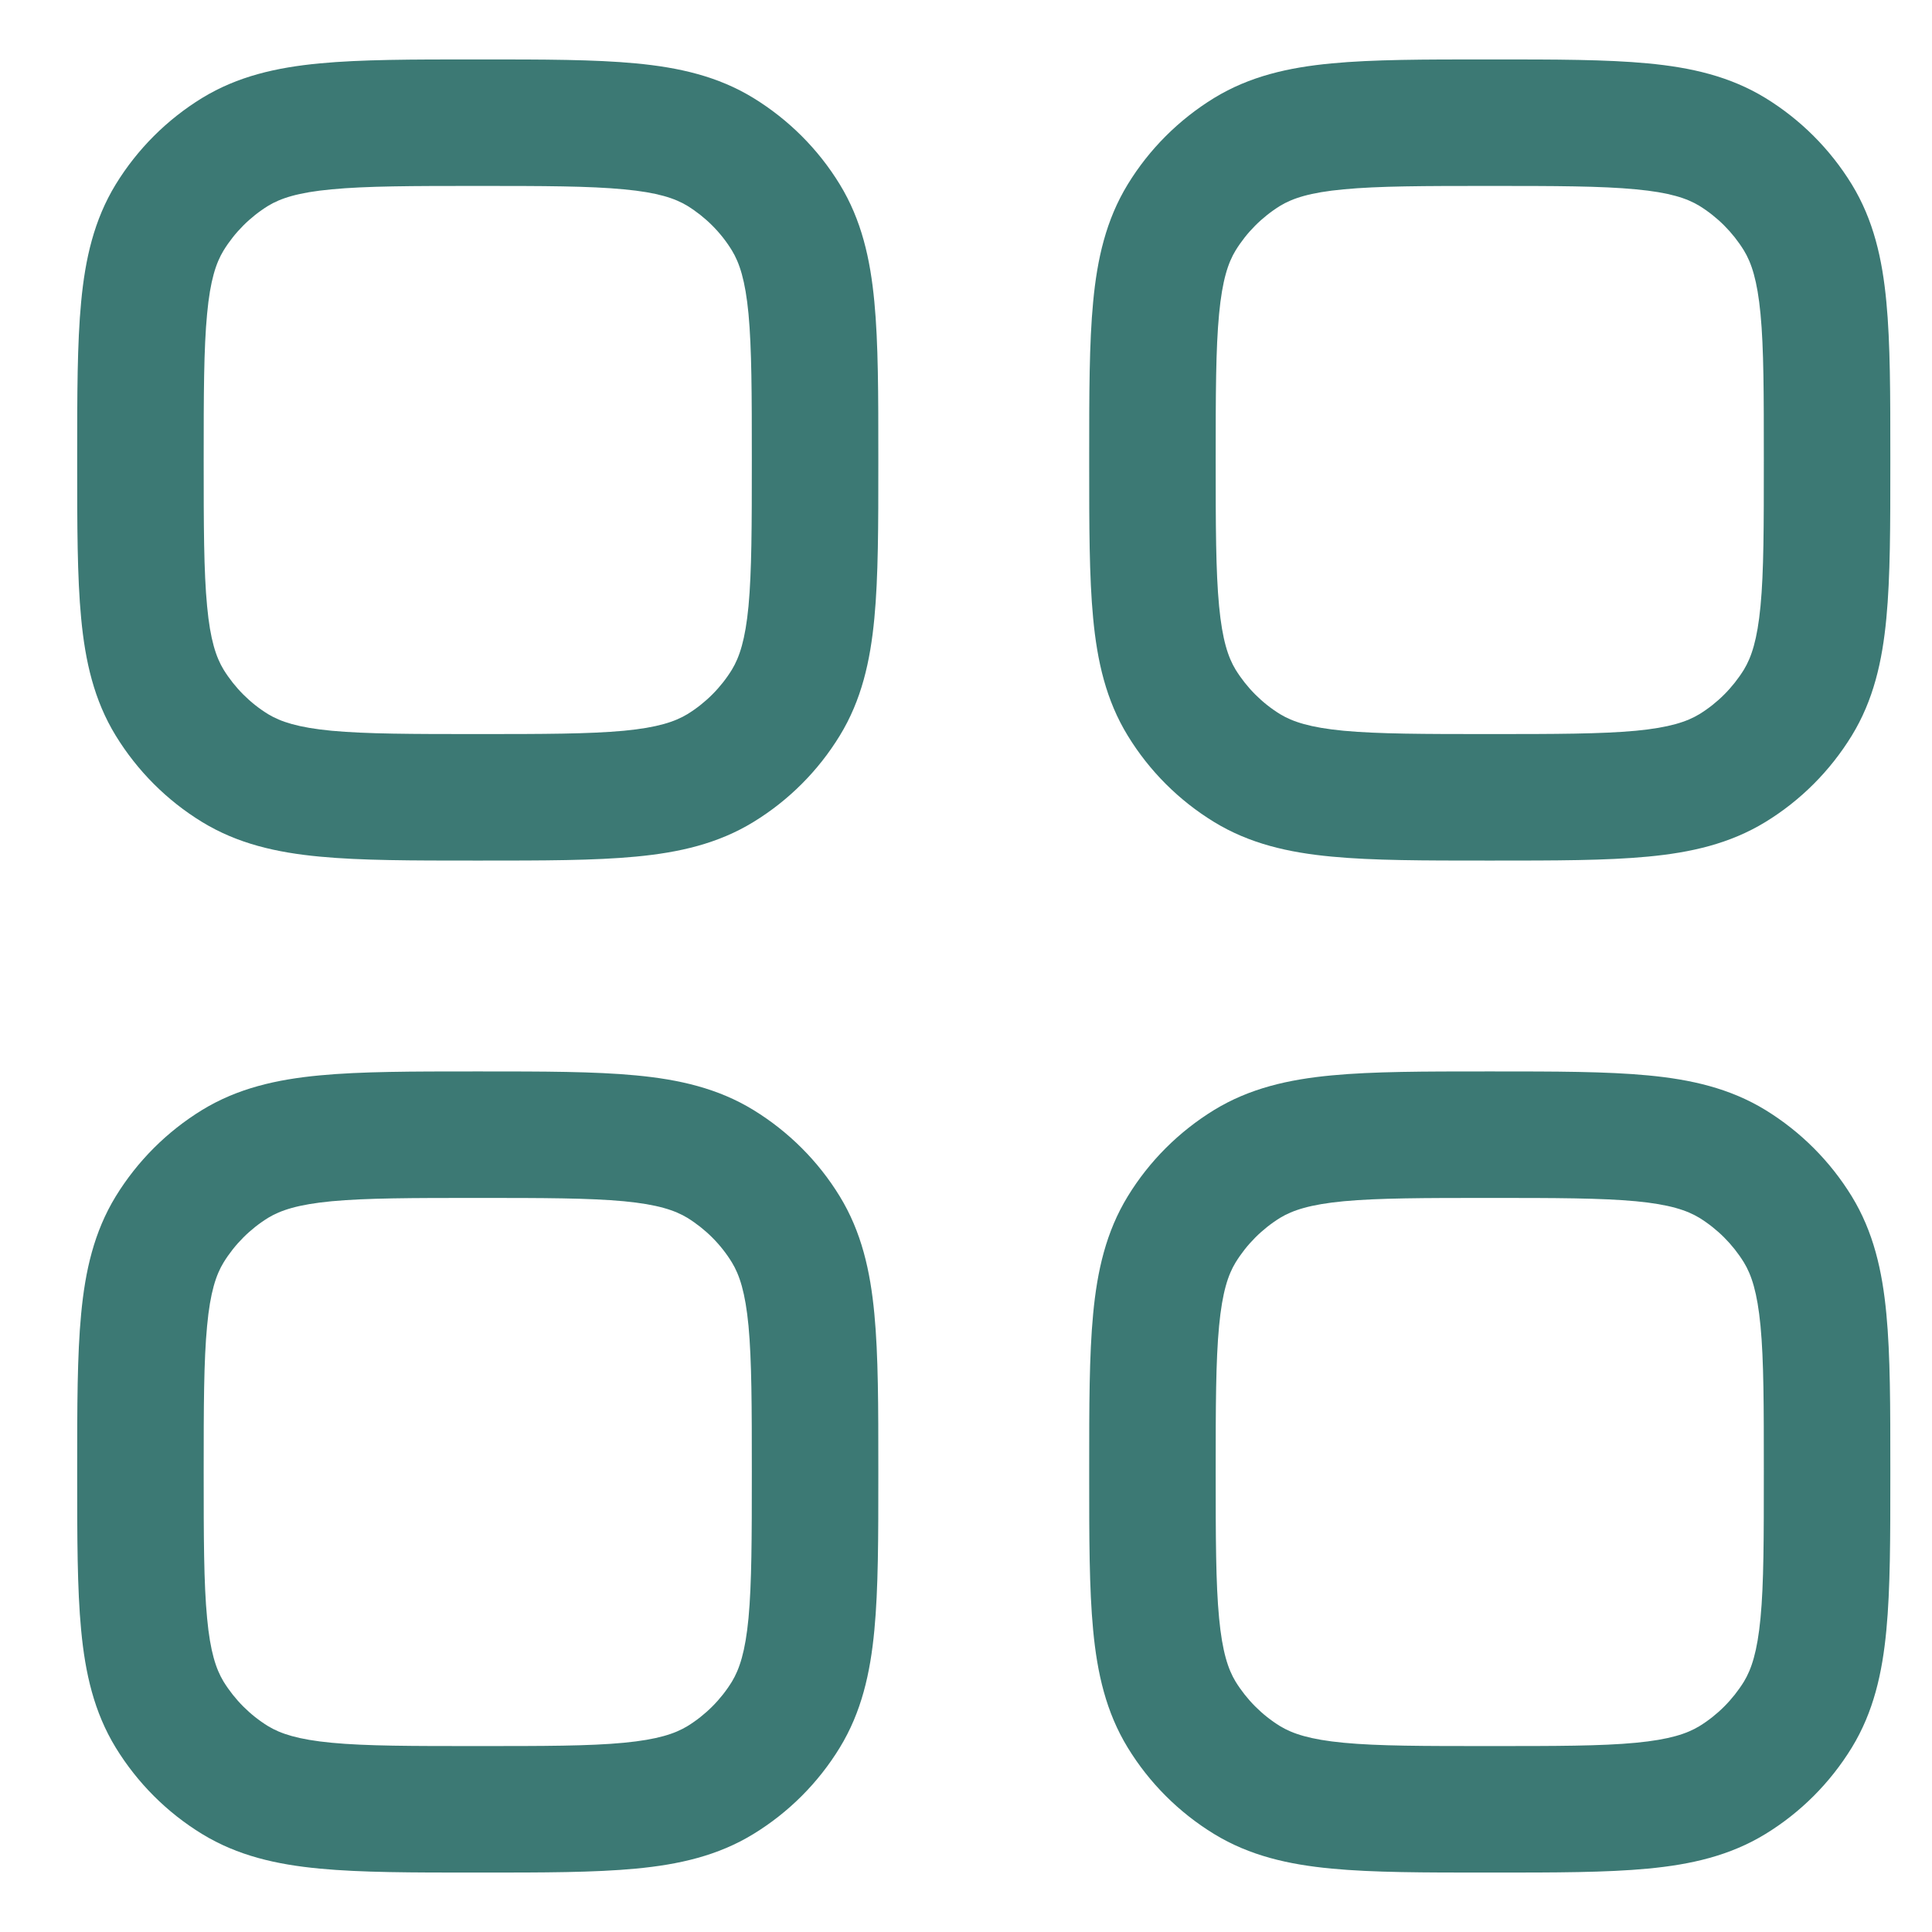 <svg width="21" height="21" viewBox="0 0 21 21" fill="none" xmlns="http://www.w3.org/2000/svg">
<path fill-rule="evenodd" clip-rule="evenodd" d="M16.227 0.646H16.16C15.482 0.646 14.925 0.646 14.475 0.689C14.006 0.733 13.583 0.829 13.197 1.065C12.814 1.3 12.492 1.621 12.258 2.004C12.022 2.39 11.926 2.813 11.882 3.282C11.839 3.732 11.839 4.289 11.839 4.967V5.034C11.839 5.711 11.839 6.268 11.882 6.719C11.926 7.187 12.022 7.611 12.258 7.996C12.492 8.379 12.814 8.701 13.197 8.935C13.583 9.171 14.006 9.267 14.475 9.311C14.925 9.354 15.482 9.354 16.16 9.354H16.227C16.904 9.354 17.461 9.354 17.912 9.311C18.38 9.267 18.803 9.171 19.189 8.935C19.572 8.701 19.893 8.379 20.128 7.996C20.364 7.611 20.46 7.187 20.504 6.719C20.547 6.268 20.547 5.711 20.547 5.034V4.967C20.547 4.289 20.547 3.732 20.504 3.282C20.46 2.813 20.364 2.39 20.128 2.004C19.893 1.621 19.572 1.3 19.189 1.065C18.803 0.829 18.38 0.733 17.912 0.689C17.461 0.646 16.904 0.646 16.227 0.646ZM13.915 2.237C14.049 2.156 14.237 2.092 14.605 2.058C14.982 2.022 15.474 2.021 16.193 2.021C16.912 2.021 17.404 2.022 17.781 2.058C18.149 2.092 18.337 2.156 18.471 2.237C18.668 2.359 18.834 2.525 18.956 2.723C19.037 2.856 19.101 3.044 19.136 3.412C19.172 3.789 19.172 4.281 19.172 5C19.172 5.719 19.172 6.211 19.136 6.588C19.101 6.956 19.037 7.144 18.956 7.278C18.834 7.475 18.668 7.642 18.471 7.763C18.337 7.844 18.149 7.908 17.781 7.943C17.404 7.978 16.912 7.979 16.193 7.979C15.474 7.979 14.982 7.978 14.605 7.943C14.237 7.908 14.049 7.844 13.915 7.763C13.718 7.642 13.552 7.475 13.43 7.278C13.349 7.144 13.286 6.956 13.251 6.588C13.215 6.211 13.214 5.719 13.214 5C13.214 4.281 13.215 3.789 13.251 3.412C13.286 3.044 13.349 2.856 13.43 2.723C13.552 2.525 13.718 2.359 13.915 2.237Z" fill="#3C7974"/>
<path fill-rule="evenodd" clip-rule="evenodd" d="M5.16 0.646H5.227C5.904 0.646 6.461 0.646 6.912 0.689C7.38 0.733 7.804 0.829 8.189 1.065C8.572 1.3 8.894 1.621 9.128 2.004C9.364 2.39 9.46 2.813 9.504 3.282C9.547 3.732 9.547 4.289 9.547 4.966V5.034C9.547 5.711 9.547 6.268 9.504 6.719C9.46 7.187 9.364 7.611 9.128 7.996C8.894 8.379 8.572 8.701 8.189 8.935C7.804 9.171 7.38 9.267 6.912 9.311C6.461 9.354 5.904 9.354 5.227 9.354H5.16C4.482 9.354 3.925 9.354 3.475 9.311C3.006 9.267 2.583 9.171 2.197 8.935C1.814 8.701 1.493 8.379 1.258 7.996C1.022 7.611 0.926 7.187 0.882 6.719C0.839 6.268 0.839 5.711 0.839 5.034V4.967C0.839 4.289 0.839 3.732 0.882 3.282C0.926 2.813 1.022 2.39 1.258 2.004C1.493 1.621 1.814 1.3 2.197 1.065C2.583 0.829 3.006 0.733 3.475 0.689C3.925 0.646 4.482 0.646 5.16 0.646ZM3.605 2.058C3.237 2.092 3.049 2.156 2.915 2.237C2.718 2.359 2.552 2.525 2.43 2.723C2.349 2.856 2.285 3.044 2.251 3.412C2.215 3.789 2.214 4.281 2.214 5C2.214 5.719 2.215 6.211 2.251 6.588C2.285 6.956 2.349 7.144 2.43 7.278C2.552 7.475 2.718 7.642 2.915 7.763C3.049 7.844 3.237 7.908 3.605 7.943C3.982 7.978 4.474 7.979 5.193 7.979C5.912 7.979 6.404 7.978 6.781 7.943C7.149 7.908 7.337 7.844 7.471 7.763C7.668 7.642 7.835 7.475 7.956 7.278C8.037 7.144 8.101 6.956 8.136 6.588C8.171 6.211 8.172 5.719 8.172 5C8.172 4.281 8.171 3.789 8.136 3.412C8.101 3.044 8.037 2.856 7.956 2.723C7.835 2.525 7.668 2.359 7.471 2.237C7.337 2.156 7.149 2.092 6.781 2.058C6.404 2.022 5.912 2.021 5.193 2.021C4.474 2.021 3.982 2.022 3.605 2.058Z" fill="#3C7974"/>
<path fill-rule="evenodd" clip-rule="evenodd" d="M5.16 11.646C4.482 11.646 3.925 11.646 3.475 11.689C3.006 11.733 2.583 11.829 2.197 12.065C1.814 12.3 1.493 12.621 1.258 13.004C1.022 13.39 0.926 13.813 0.882 14.282C0.839 14.732 0.839 15.289 0.839 15.966V16.034C0.839 16.711 0.839 17.268 0.882 17.718C0.926 18.187 1.022 18.61 1.258 18.996C1.493 19.379 1.814 19.701 2.197 19.935C2.583 20.171 3.006 20.267 3.475 20.311C3.925 20.354 4.482 20.354 5.16 20.354H5.227C5.904 20.354 6.461 20.354 6.912 20.311C7.38 20.267 7.804 20.171 8.189 19.935C8.572 19.701 8.894 19.379 9.128 18.996C9.364 18.61 9.46 18.187 9.504 17.718C9.547 17.268 9.547 16.711 9.547 16.034V15.966C9.547 15.289 9.547 14.732 9.504 14.282C9.46 13.813 9.364 13.39 9.128 13.004C8.894 12.621 8.572 12.3 8.189 12.065C7.804 11.829 7.38 11.733 6.912 11.689C6.461 11.646 5.904 11.646 5.227 11.646H5.16ZM2.915 13.237C3.049 13.156 3.237 13.092 3.605 13.057C3.982 13.022 4.474 13.021 5.193 13.021C5.912 13.021 6.404 13.022 6.781 13.057C7.149 13.092 7.337 13.156 7.471 13.237C7.668 13.359 7.835 13.525 7.956 13.723C8.037 13.856 8.101 14.044 8.136 14.412C8.171 14.79 8.172 15.281 8.172 16C8.172 16.719 8.171 17.211 8.136 17.588C8.101 17.956 8.037 18.144 7.956 18.278C7.835 18.475 7.668 18.642 7.471 18.763C7.337 18.844 7.149 18.908 6.781 18.943C6.404 18.979 5.912 18.979 5.193 18.979C4.474 18.979 3.982 18.979 3.605 18.943C3.237 18.908 3.049 18.844 2.915 18.763C2.718 18.642 2.552 18.475 2.43 18.278C2.349 18.144 2.285 17.956 2.251 17.588C2.215 17.211 2.214 16.719 2.214 16C2.214 15.281 2.215 14.79 2.251 14.412C2.285 14.044 2.349 13.856 2.43 13.723C2.552 13.525 2.718 13.359 2.915 13.237Z" fill="#3C7974"/>
<path fill-rule="evenodd" clip-rule="evenodd" d="M17.912 11.689C17.461 11.646 16.904 11.646 16.227 11.646H16.16C15.482 11.646 14.925 11.646 14.475 11.689C14.006 11.733 13.583 11.829 13.197 12.065C12.814 12.3 12.492 12.621 12.258 13.004C12.022 13.39 11.926 13.813 11.882 14.282C11.839 14.732 11.839 15.289 11.839 15.966V16.034C11.839 16.711 11.839 17.268 11.882 17.718C11.926 18.187 12.022 18.61 12.258 18.996C12.492 19.379 12.814 19.701 13.197 19.935C13.583 20.171 14.006 20.267 14.475 20.311C14.925 20.354 15.482 20.354 16.16 20.354H16.227C16.904 20.354 17.461 20.354 17.912 20.311C18.38 20.267 18.803 20.171 19.189 19.935C19.572 19.701 19.893 19.379 20.128 18.996C20.364 18.61 20.46 18.187 20.504 17.718C20.547 17.268 20.547 16.711 20.547 16.034V15.966C20.547 15.289 20.547 14.732 20.504 14.282C20.46 13.813 20.364 13.39 20.128 13.004C19.893 12.621 19.572 12.3 19.189 12.065C18.803 11.829 18.38 11.733 17.912 11.689ZM13.915 13.237C14.049 13.156 14.237 13.092 14.605 13.057C14.982 13.022 15.474 13.021 16.193 13.021C16.912 13.021 17.404 13.022 17.781 13.057C18.149 13.092 18.337 13.156 18.471 13.237C18.668 13.359 18.834 13.525 18.956 13.723C19.037 13.856 19.101 14.044 19.136 14.412C19.172 14.79 19.172 15.281 19.172 16C19.172 16.719 19.172 17.211 19.136 17.588C19.101 17.956 19.037 18.144 18.956 18.278C18.834 18.475 18.668 18.642 18.471 18.763C18.337 18.844 18.149 18.908 17.781 18.943C17.404 18.979 16.912 18.979 16.193 18.979C15.474 18.979 14.982 18.979 14.605 18.943C14.237 18.908 14.049 18.844 13.915 18.763C13.718 18.642 13.552 18.475 13.43 18.278C13.349 18.144 13.286 17.956 13.251 17.588C13.215 17.211 13.214 16.719 13.214 16C13.214 15.281 13.215 14.79 13.251 14.412C13.286 14.044 13.349 13.856 13.43 13.723C13.552 13.525 13.718 13.359 13.915 13.237Z" fill="#3C7974"/>
</svg>
